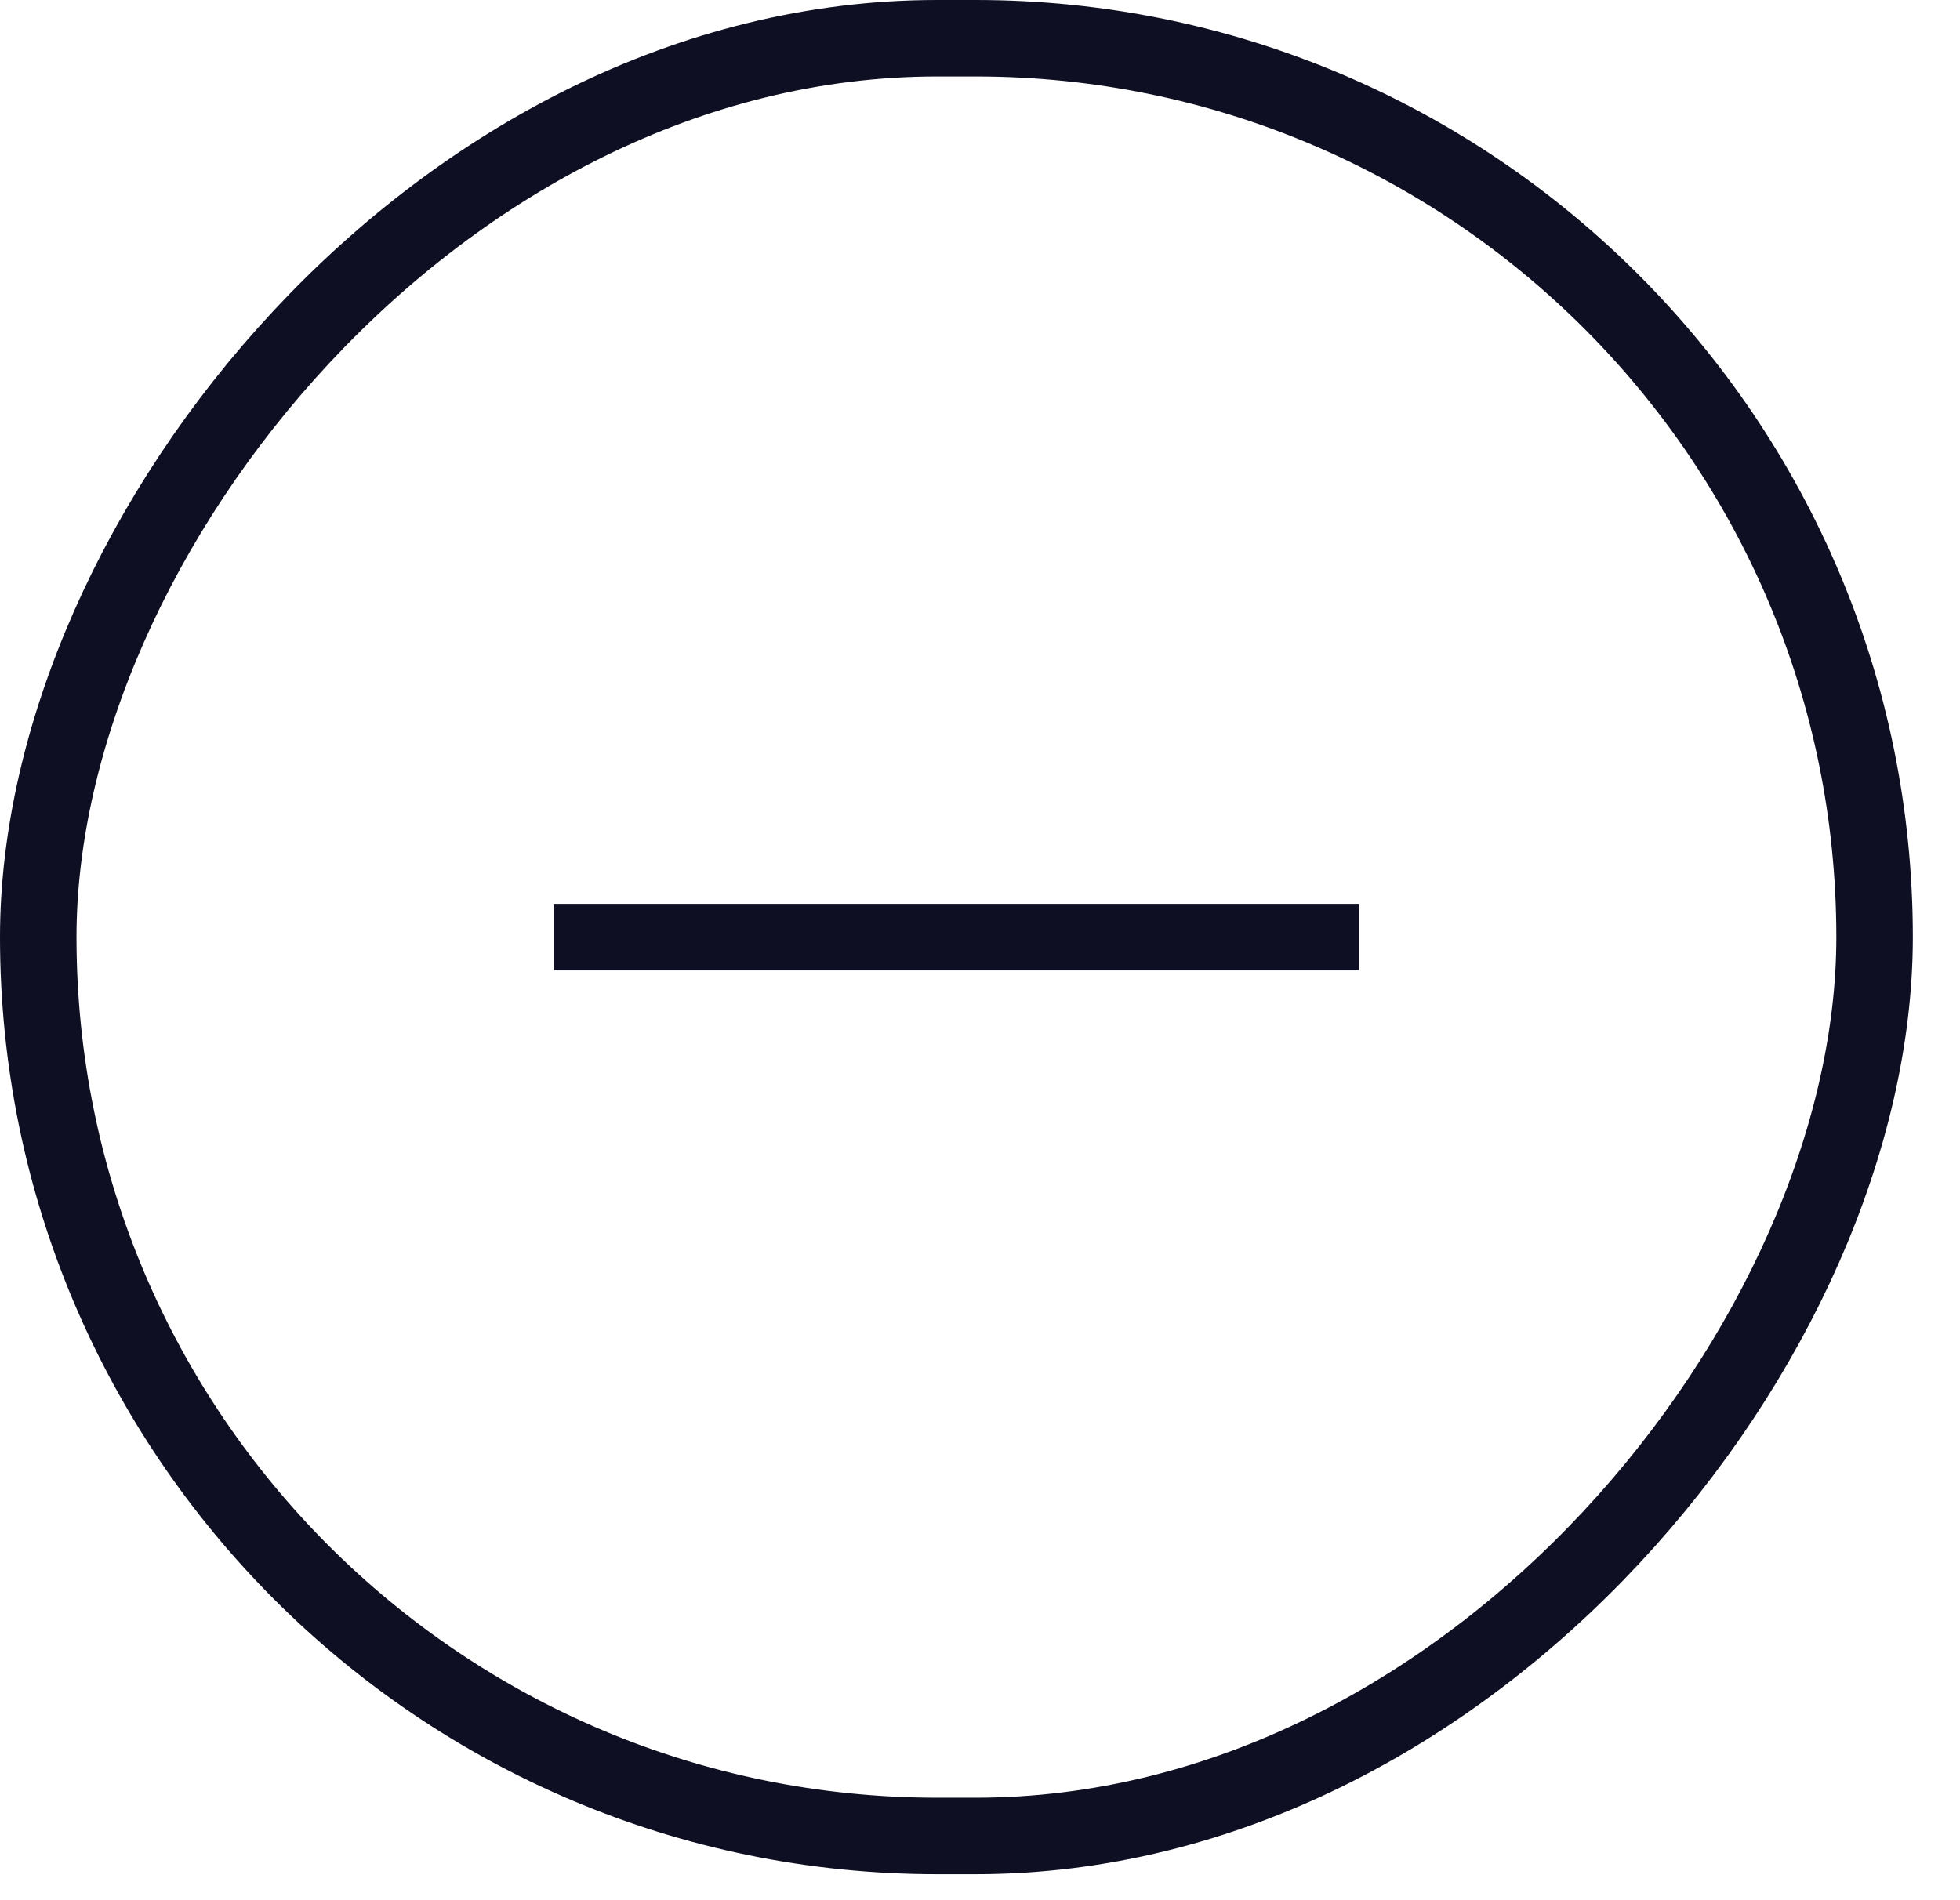 <svg width="33" height="32" viewBox="0 0 33 32" fill="none" xmlns="http://www.w3.org/2000/svg">
<rect x="-0.644" y="0.644" width="30.918" height="30.274" rx="15.137" transform="matrix(-1 8.74228e-08 8.74228e-08 1 30.918 5.63113e-08)" stroke="#0F0F23" stroke-width="1.288"/>
<path d="M9.323 16.342L22.884 16.342L22.884 15.221L9.323 15.221L9.323 16.342Z" fill="#0F0F23"/>
</svg>
